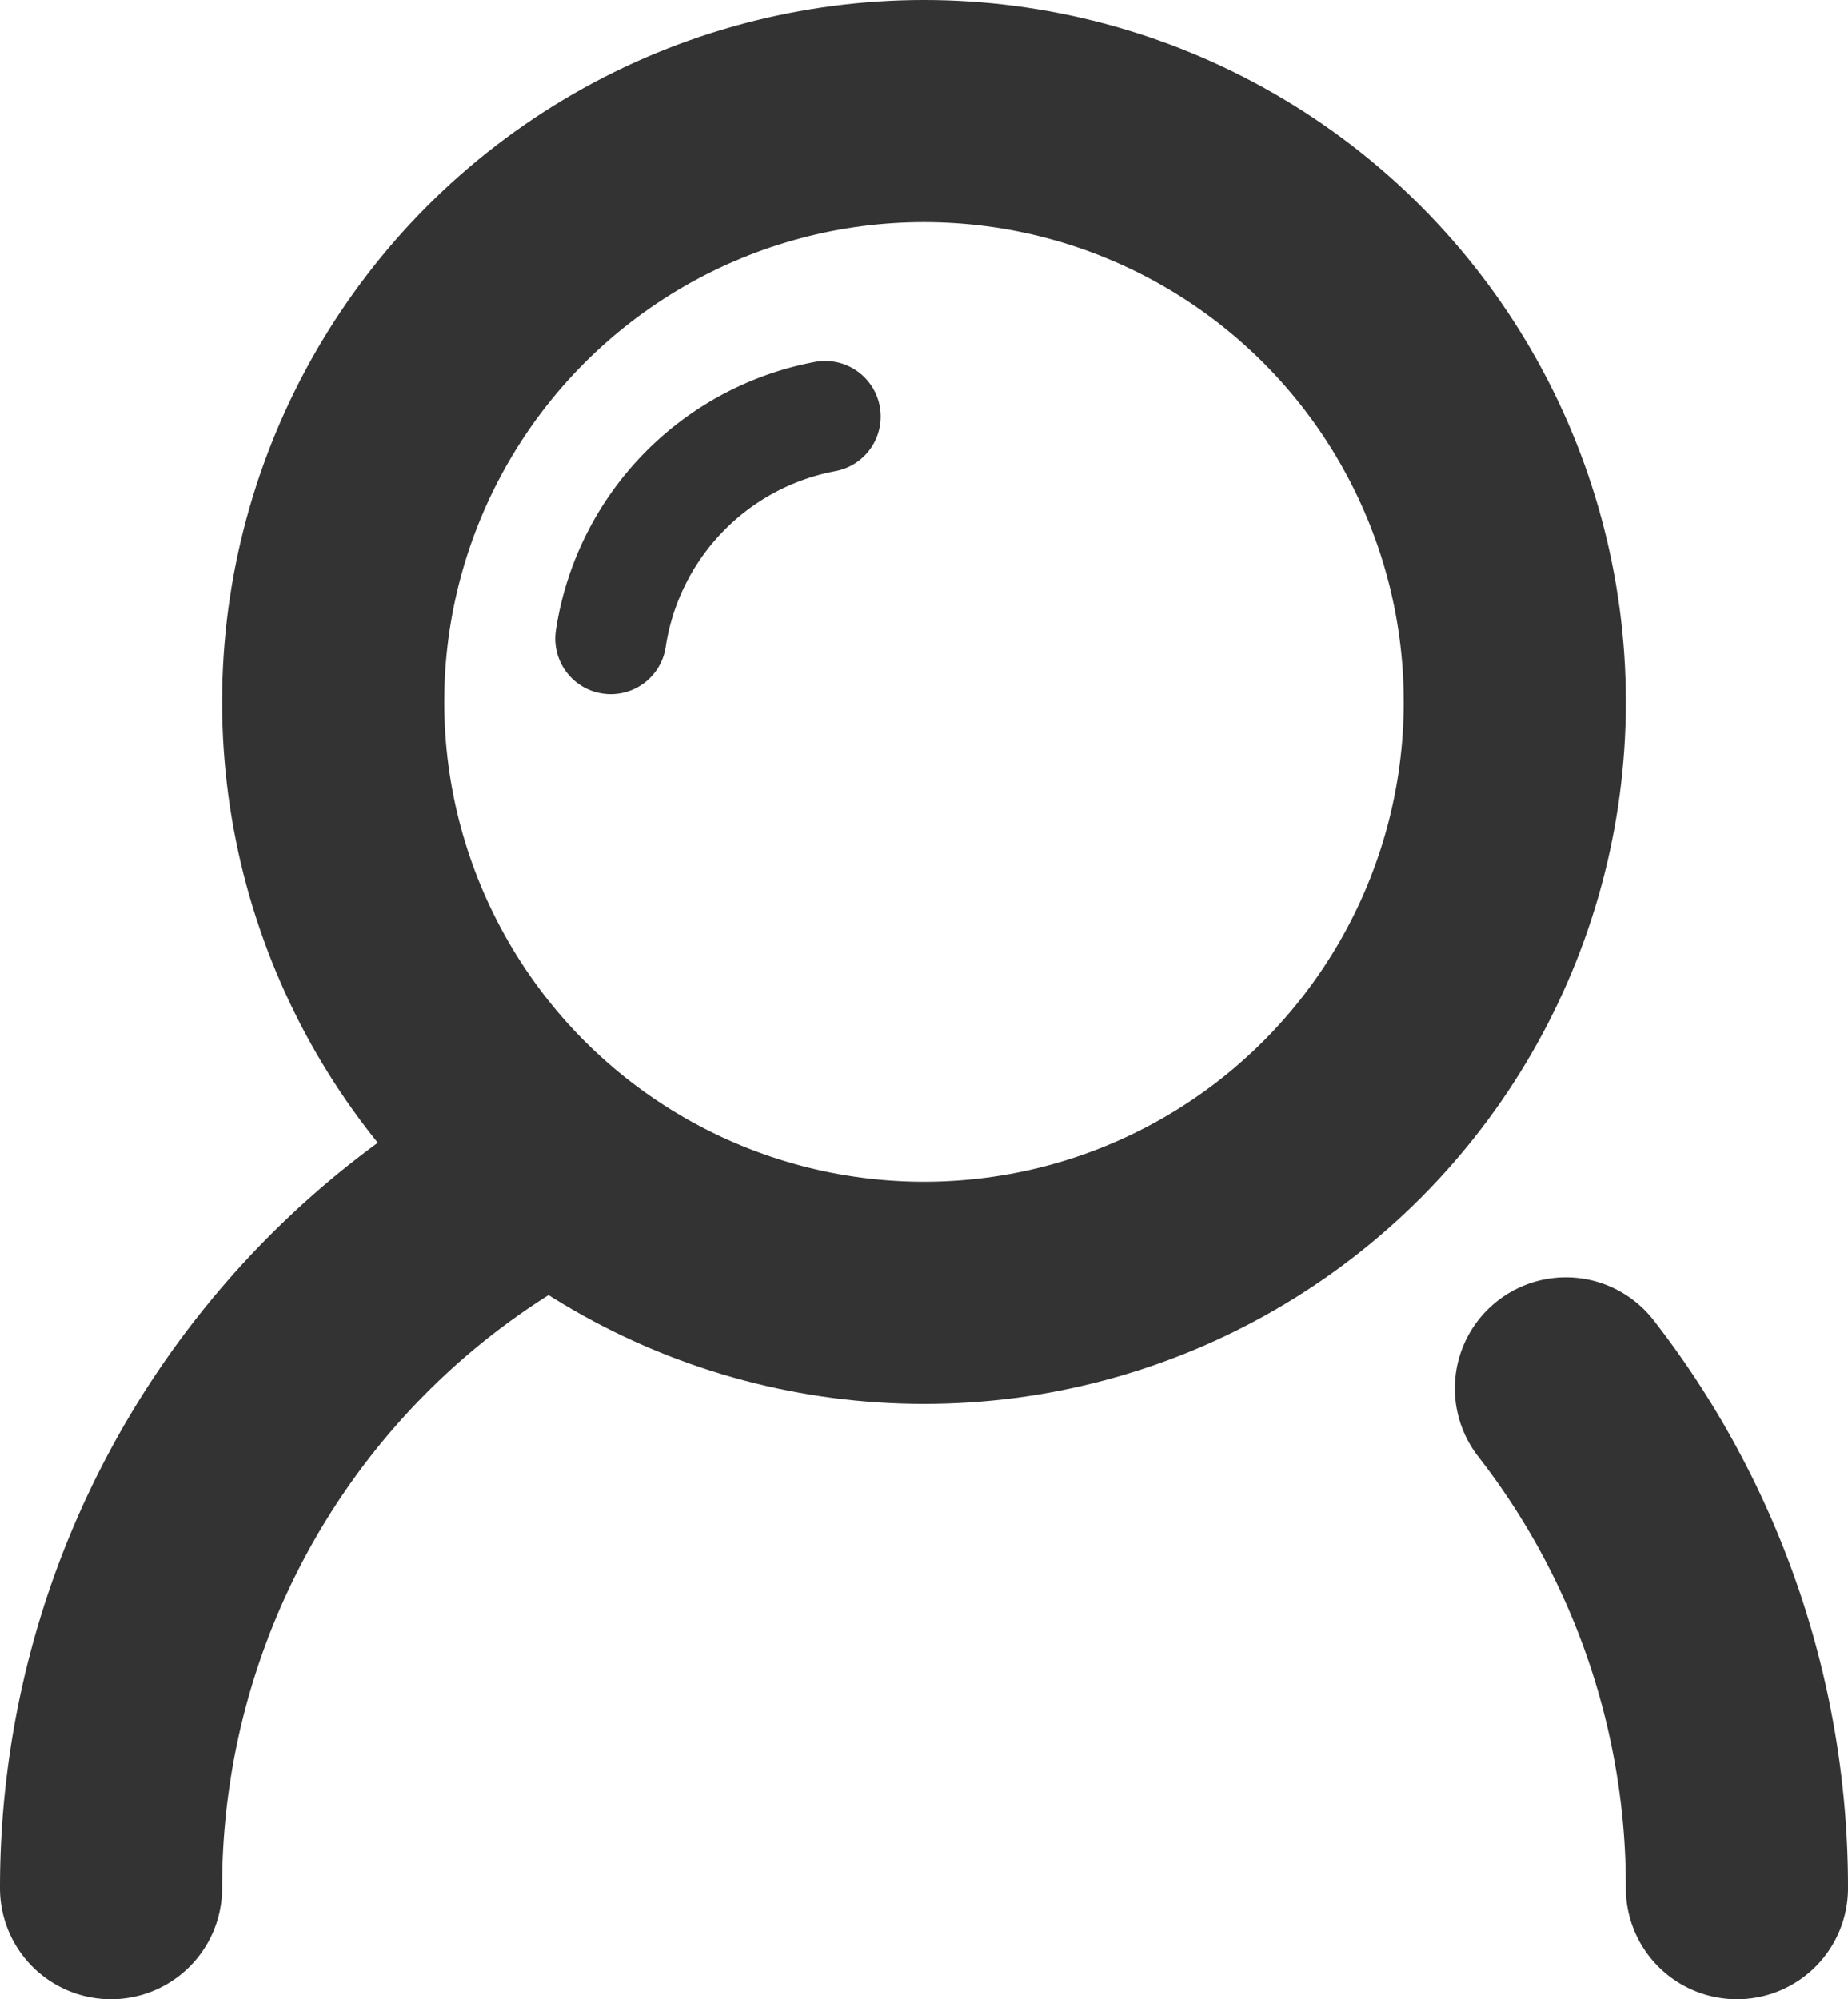 <svg id="图层_1" data-name="图层 1" xmlns="http://www.w3.org/2000/svg" viewBox="0 0 16.64 18"><defs><style>.cls-1,.cls-2{fill:none;stroke:#333;stroke-linecap:round;stroke-linejoin:round;}.cls-1{stroke-width:2px;}</style></defs><title>person</title><circle class="cls-1" cx="8.32" cy="6.32" r="5.32"/><path class="cls-1" d="M1830.15,413.61a7.31,7.31,0,0,1,1.54,4.5" transform="translate(-1816.05 -401.11)"/><path class="cls-1" d="M1817.05,418.11a7.31,7.31,0,0,1,3.86-6.45" transform="translate(-1816.05 -401.11)"/><path class="cls-2" d="M1821.55,406.86a2.4,2.4,0,0,1,1.93-2" transform="translate(-1816.05 -401.11)"/></svg>